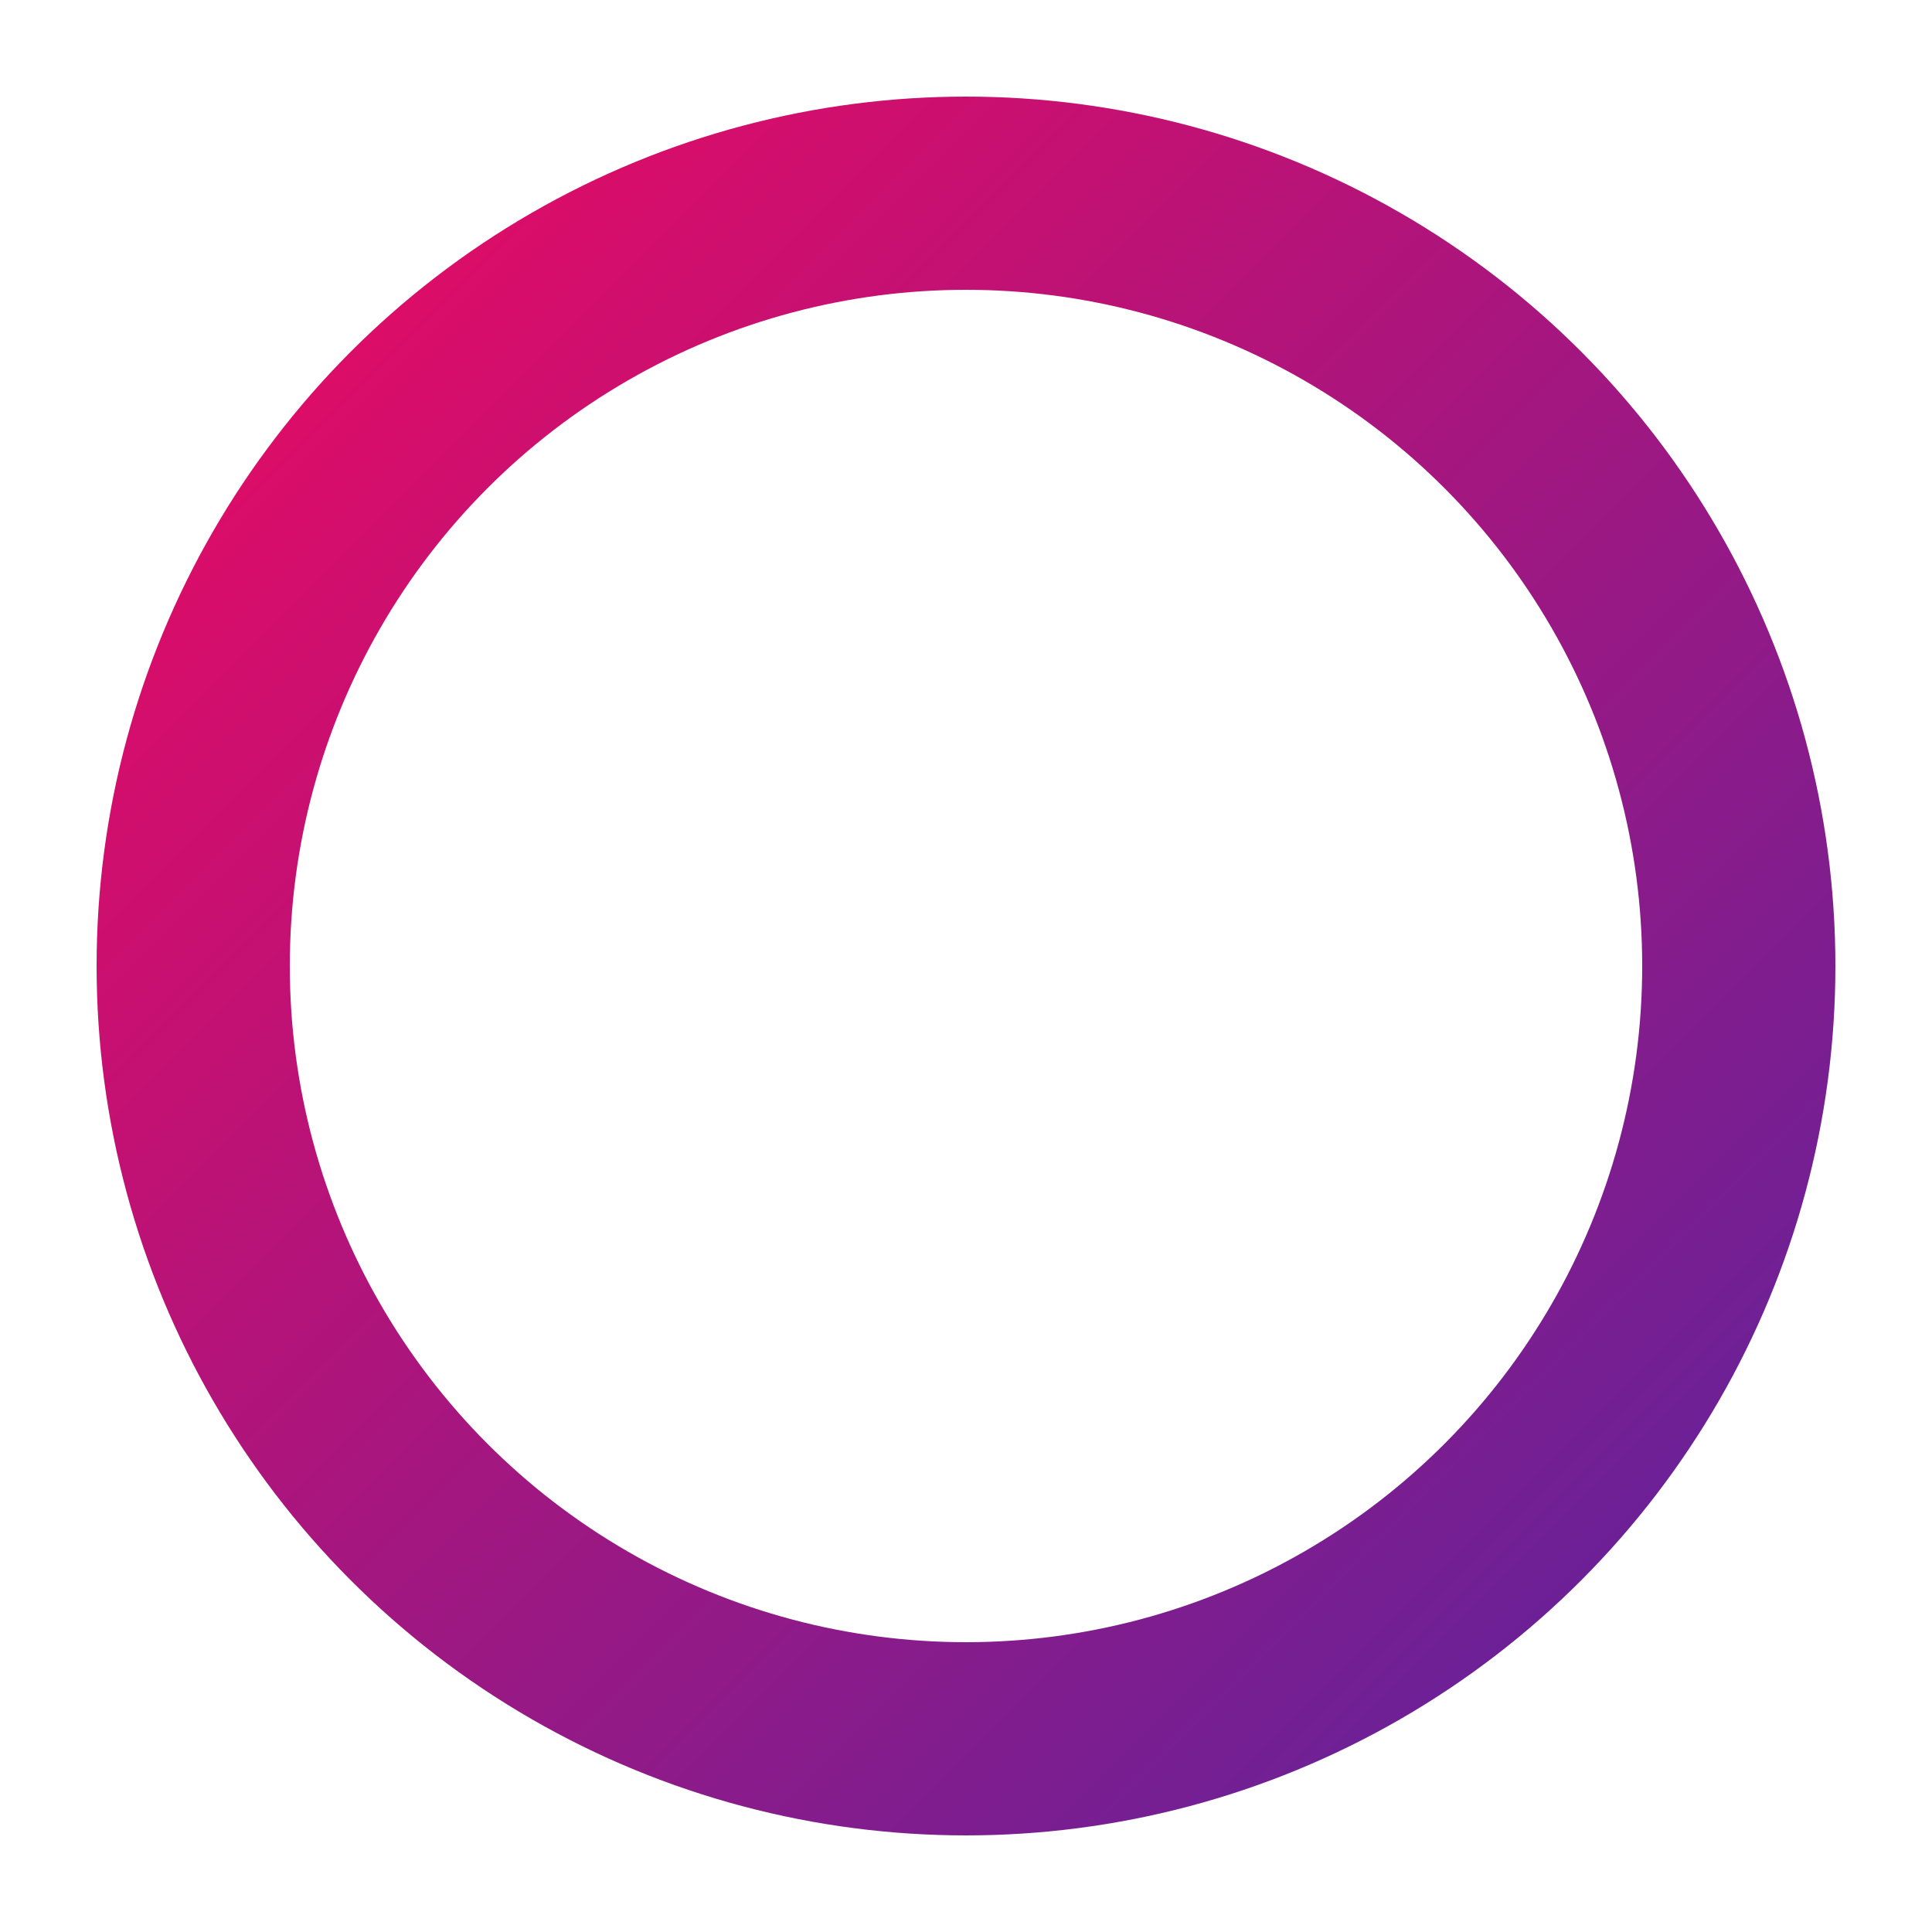 <svg width="80" height="80" viewBox="0 0 50 50" xmlns="http://www.w3.org/2000/svg">
  <defs>
    <linearGradient id="gradient" x1="0%" y1="0%" x2="100%" y2="100%">
      <stop offset="0%" stop-color="#e90a63"/>
      <stop offset="100%" stop-color="#5F239C"/>
    </linearGradient>
  </defs>
  <circle cx="25" cy="25" r="20" stroke="url(#gradient)" stroke-width="5" fill="none" stroke-linecap="round">
    <animateTransform
      attributeName="transform"
      type="rotate"
      from="0 25 25"
      to="360 25 25"
      dur="1s"
      repeatCount="indefinite"/>
  </circle>
</svg>
